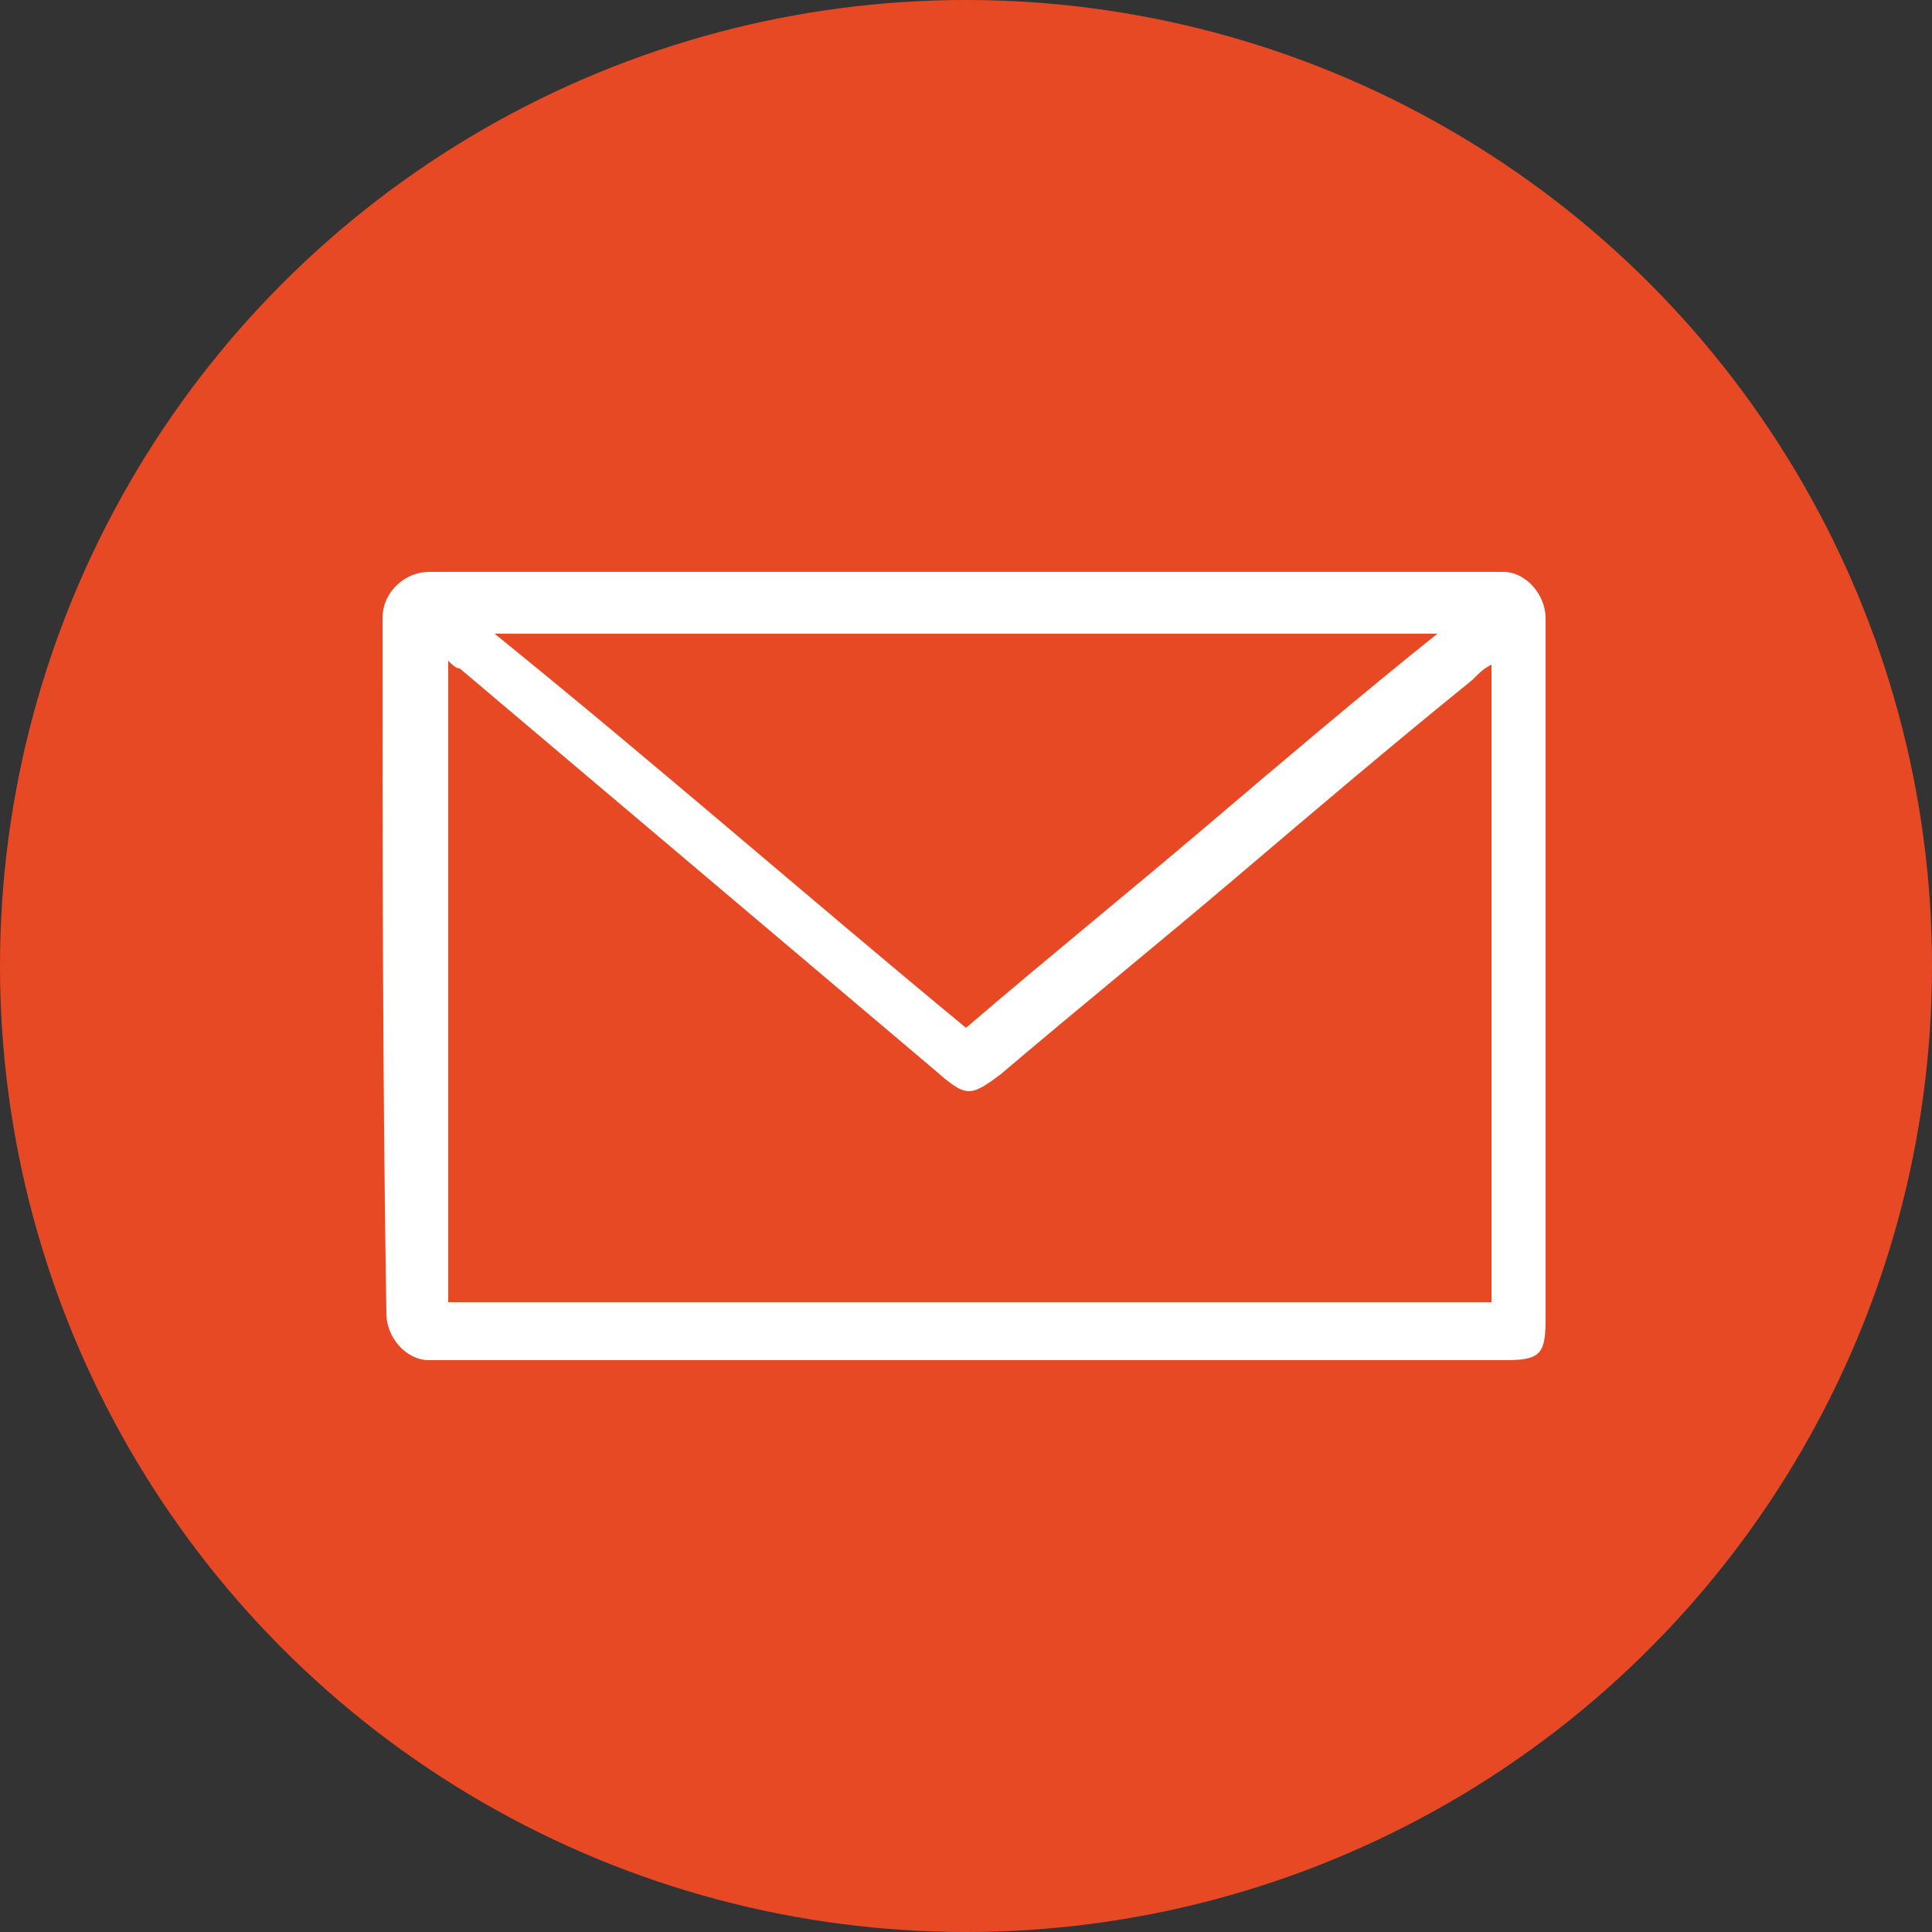 <?xml version="1.0" encoding="utf-8"?>
<!-- Generator: Adobe Illustrator 22.0.1, SVG Export Plug-In . SVG Version: 6.00 Build 0)  -->
<svg version="1.1" id="Livello_1" xmlns="http://www.w3.org/2000/svg" xmlns:xlink="http://www.w3.org/1999/xlink" x="0px" y="0px"
	 viewBox="0 0 50 50" style="enable-background:new 0 0 50 50;" xml:space="preserve">
<rect x="0" y="0" width="50" height="50" fill="#333333" stroke="none"/>
<style type="text/css">
	.st0{fill:#E74924;enable-background:new    ;}
	.st1{fill:#FFFFFF;}
</style>
<circle class="st0" cx="25" cy="25" r="25"/>
<path class="st1" d="M38.9,14.8H11.1c-0.6,0-1.2,0.5-1.2,1.2c0,5.9,0,12,0.1,18c0,0.6,0.5,1.2,1.1,1.2H39c0.9,0,1-0.2,1-1.1V16
	C40,15.4,39.5,14.8,38.9,14.8z M31.2,21.4c-2,1.7-4.1,3.4-6.2,5.2c-4-3.3-8-6.8-12.2-10.2h24.4C35.2,18,33.2,19.7,31.2,21.4z
	 M25.9,27.8c2-1.7,4.1-3.4,6.1-5.1s4-3.4,6.1-5.1c0.2-0.2,0.3-0.3,0.5-0.4v16.5h-27V17.1l0,0c0.1,0.1,0.2,0.2,0.3,0.2l12.3,10.4
	C25,28.4,25.1,28.4,25.9,27.8z"/>
</svg>
